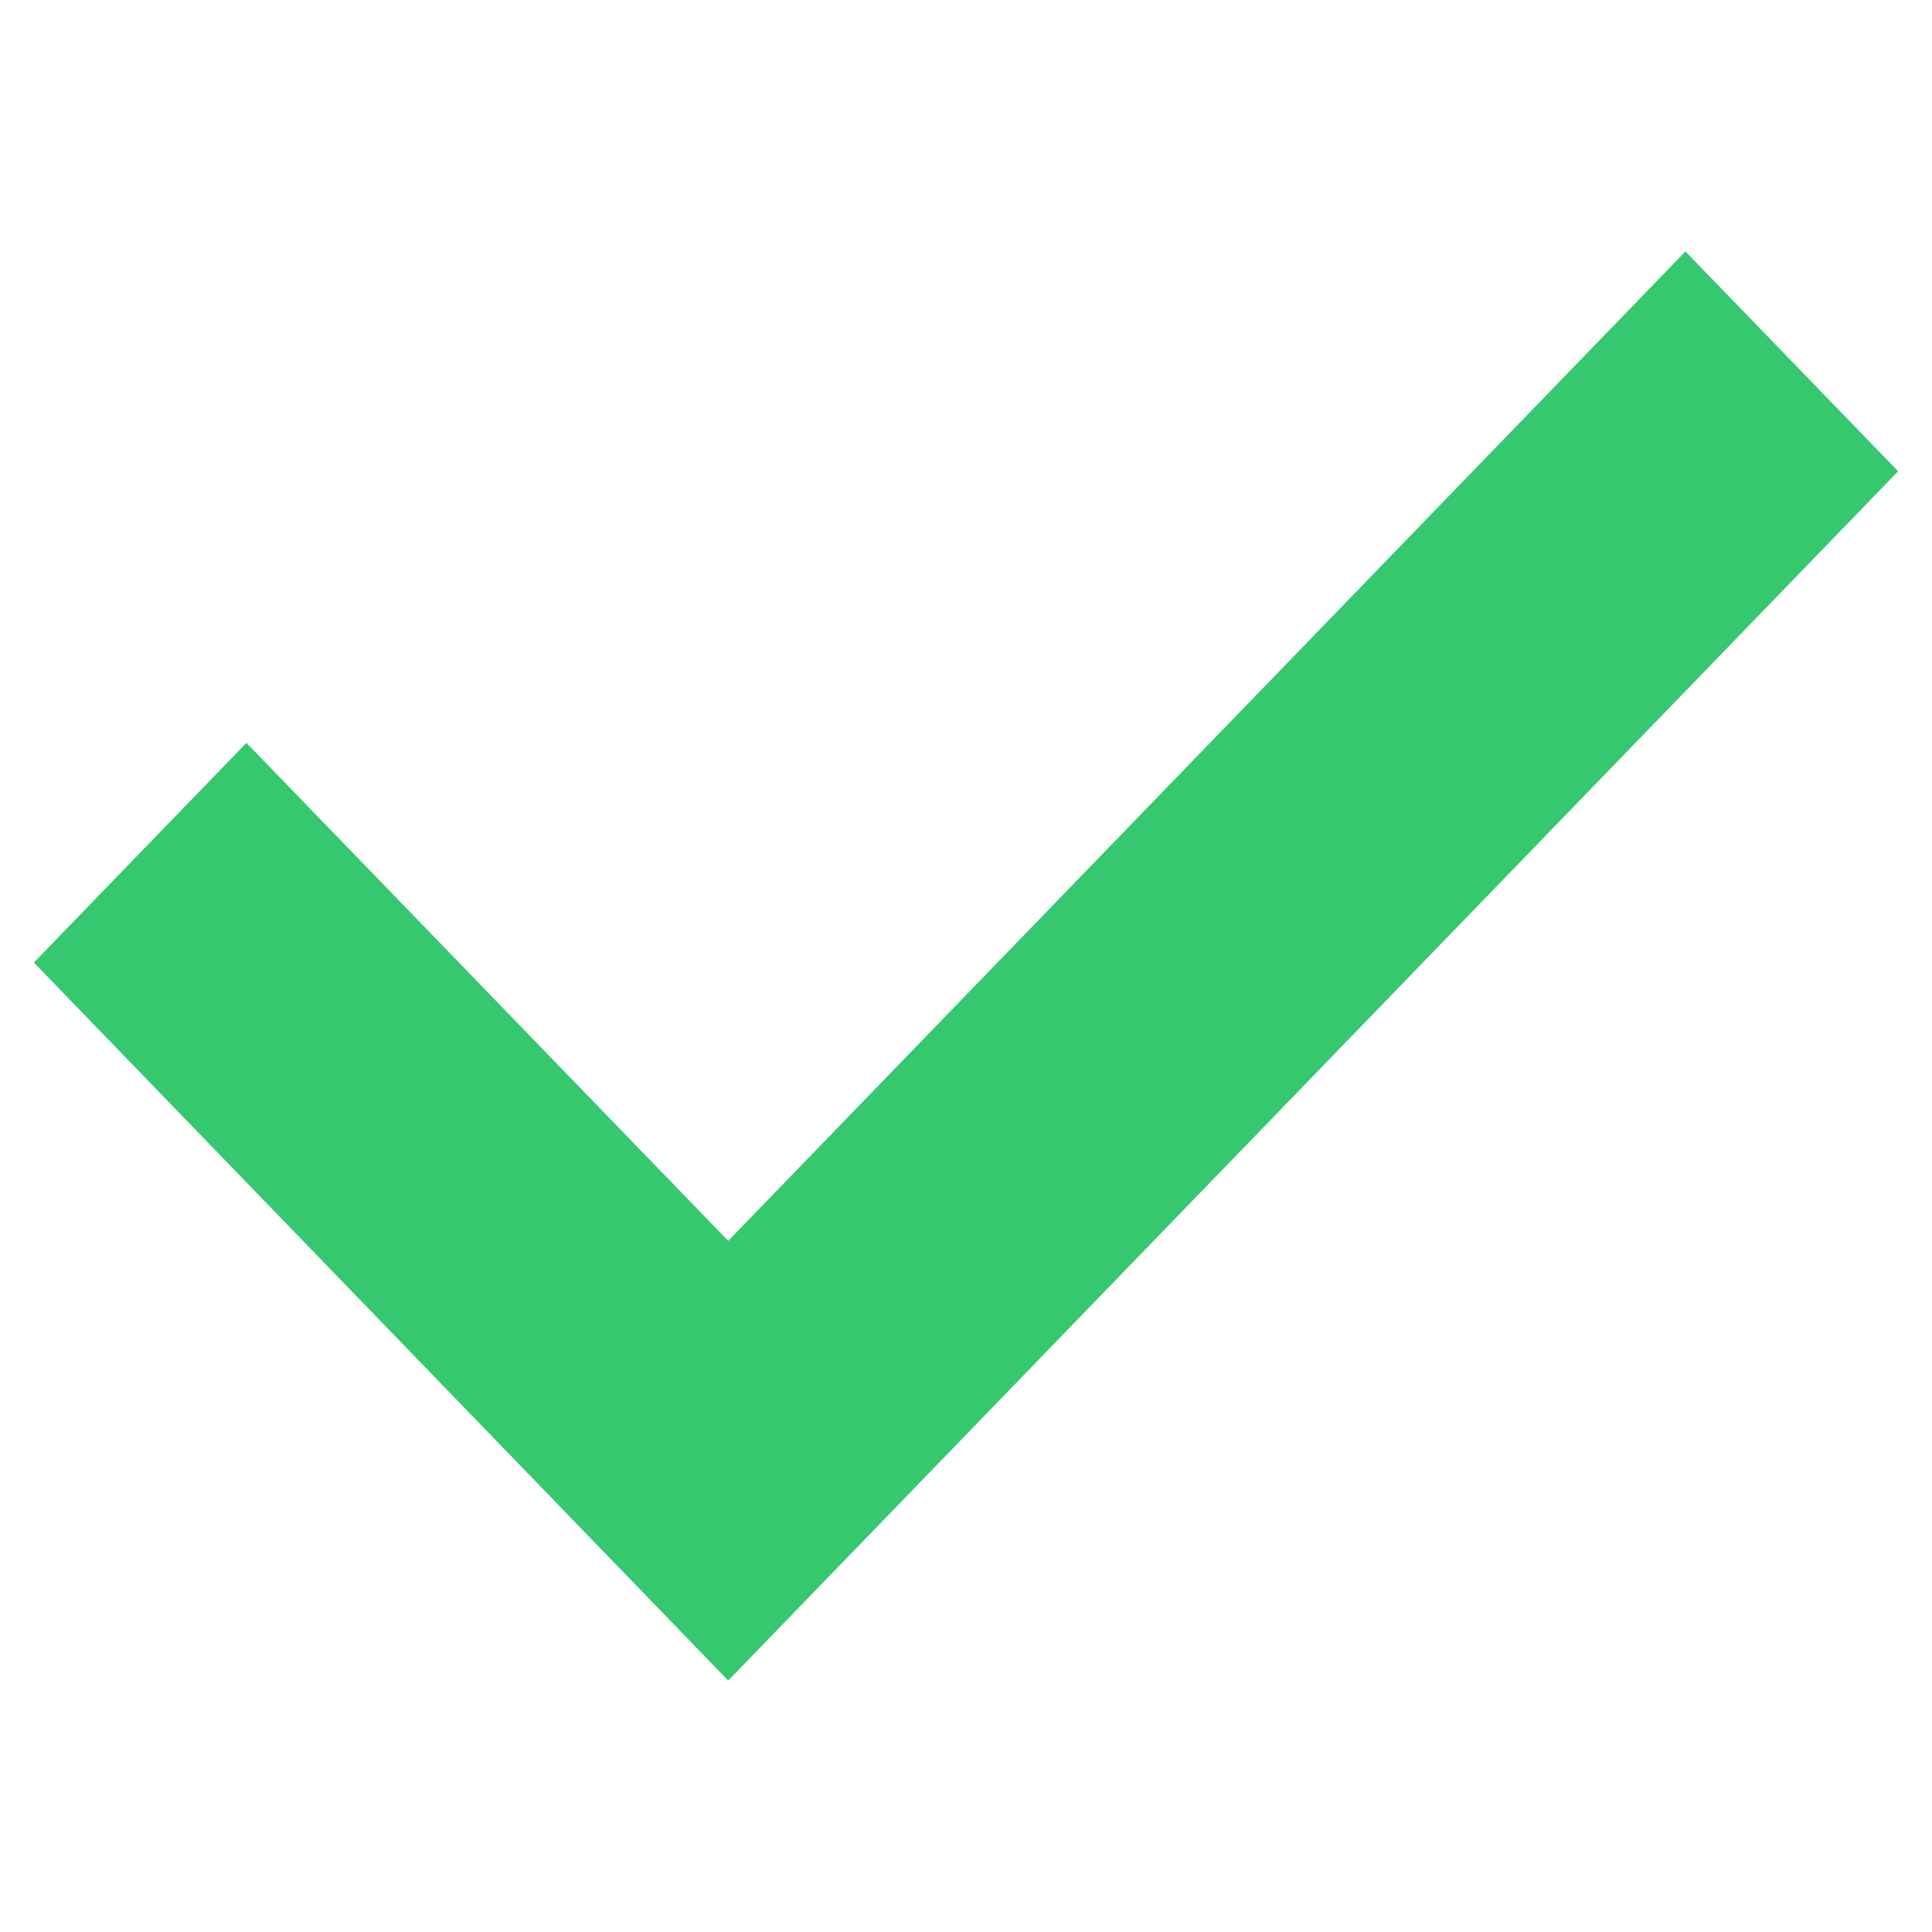 <svg xmlns="http://www.w3.org/2000/svg" viewBox="0 0 126.63 126.63"><title>approved</title><rect width="126.63" height="126.63" style="fill:none"/><polygon points="110.47 16.48 47.73 81.33 16.15 48.69 2.22 63.09 47.73 110.15 124.41 30.89 110.47 16.48" style="fill:#35c86f"/></svg>